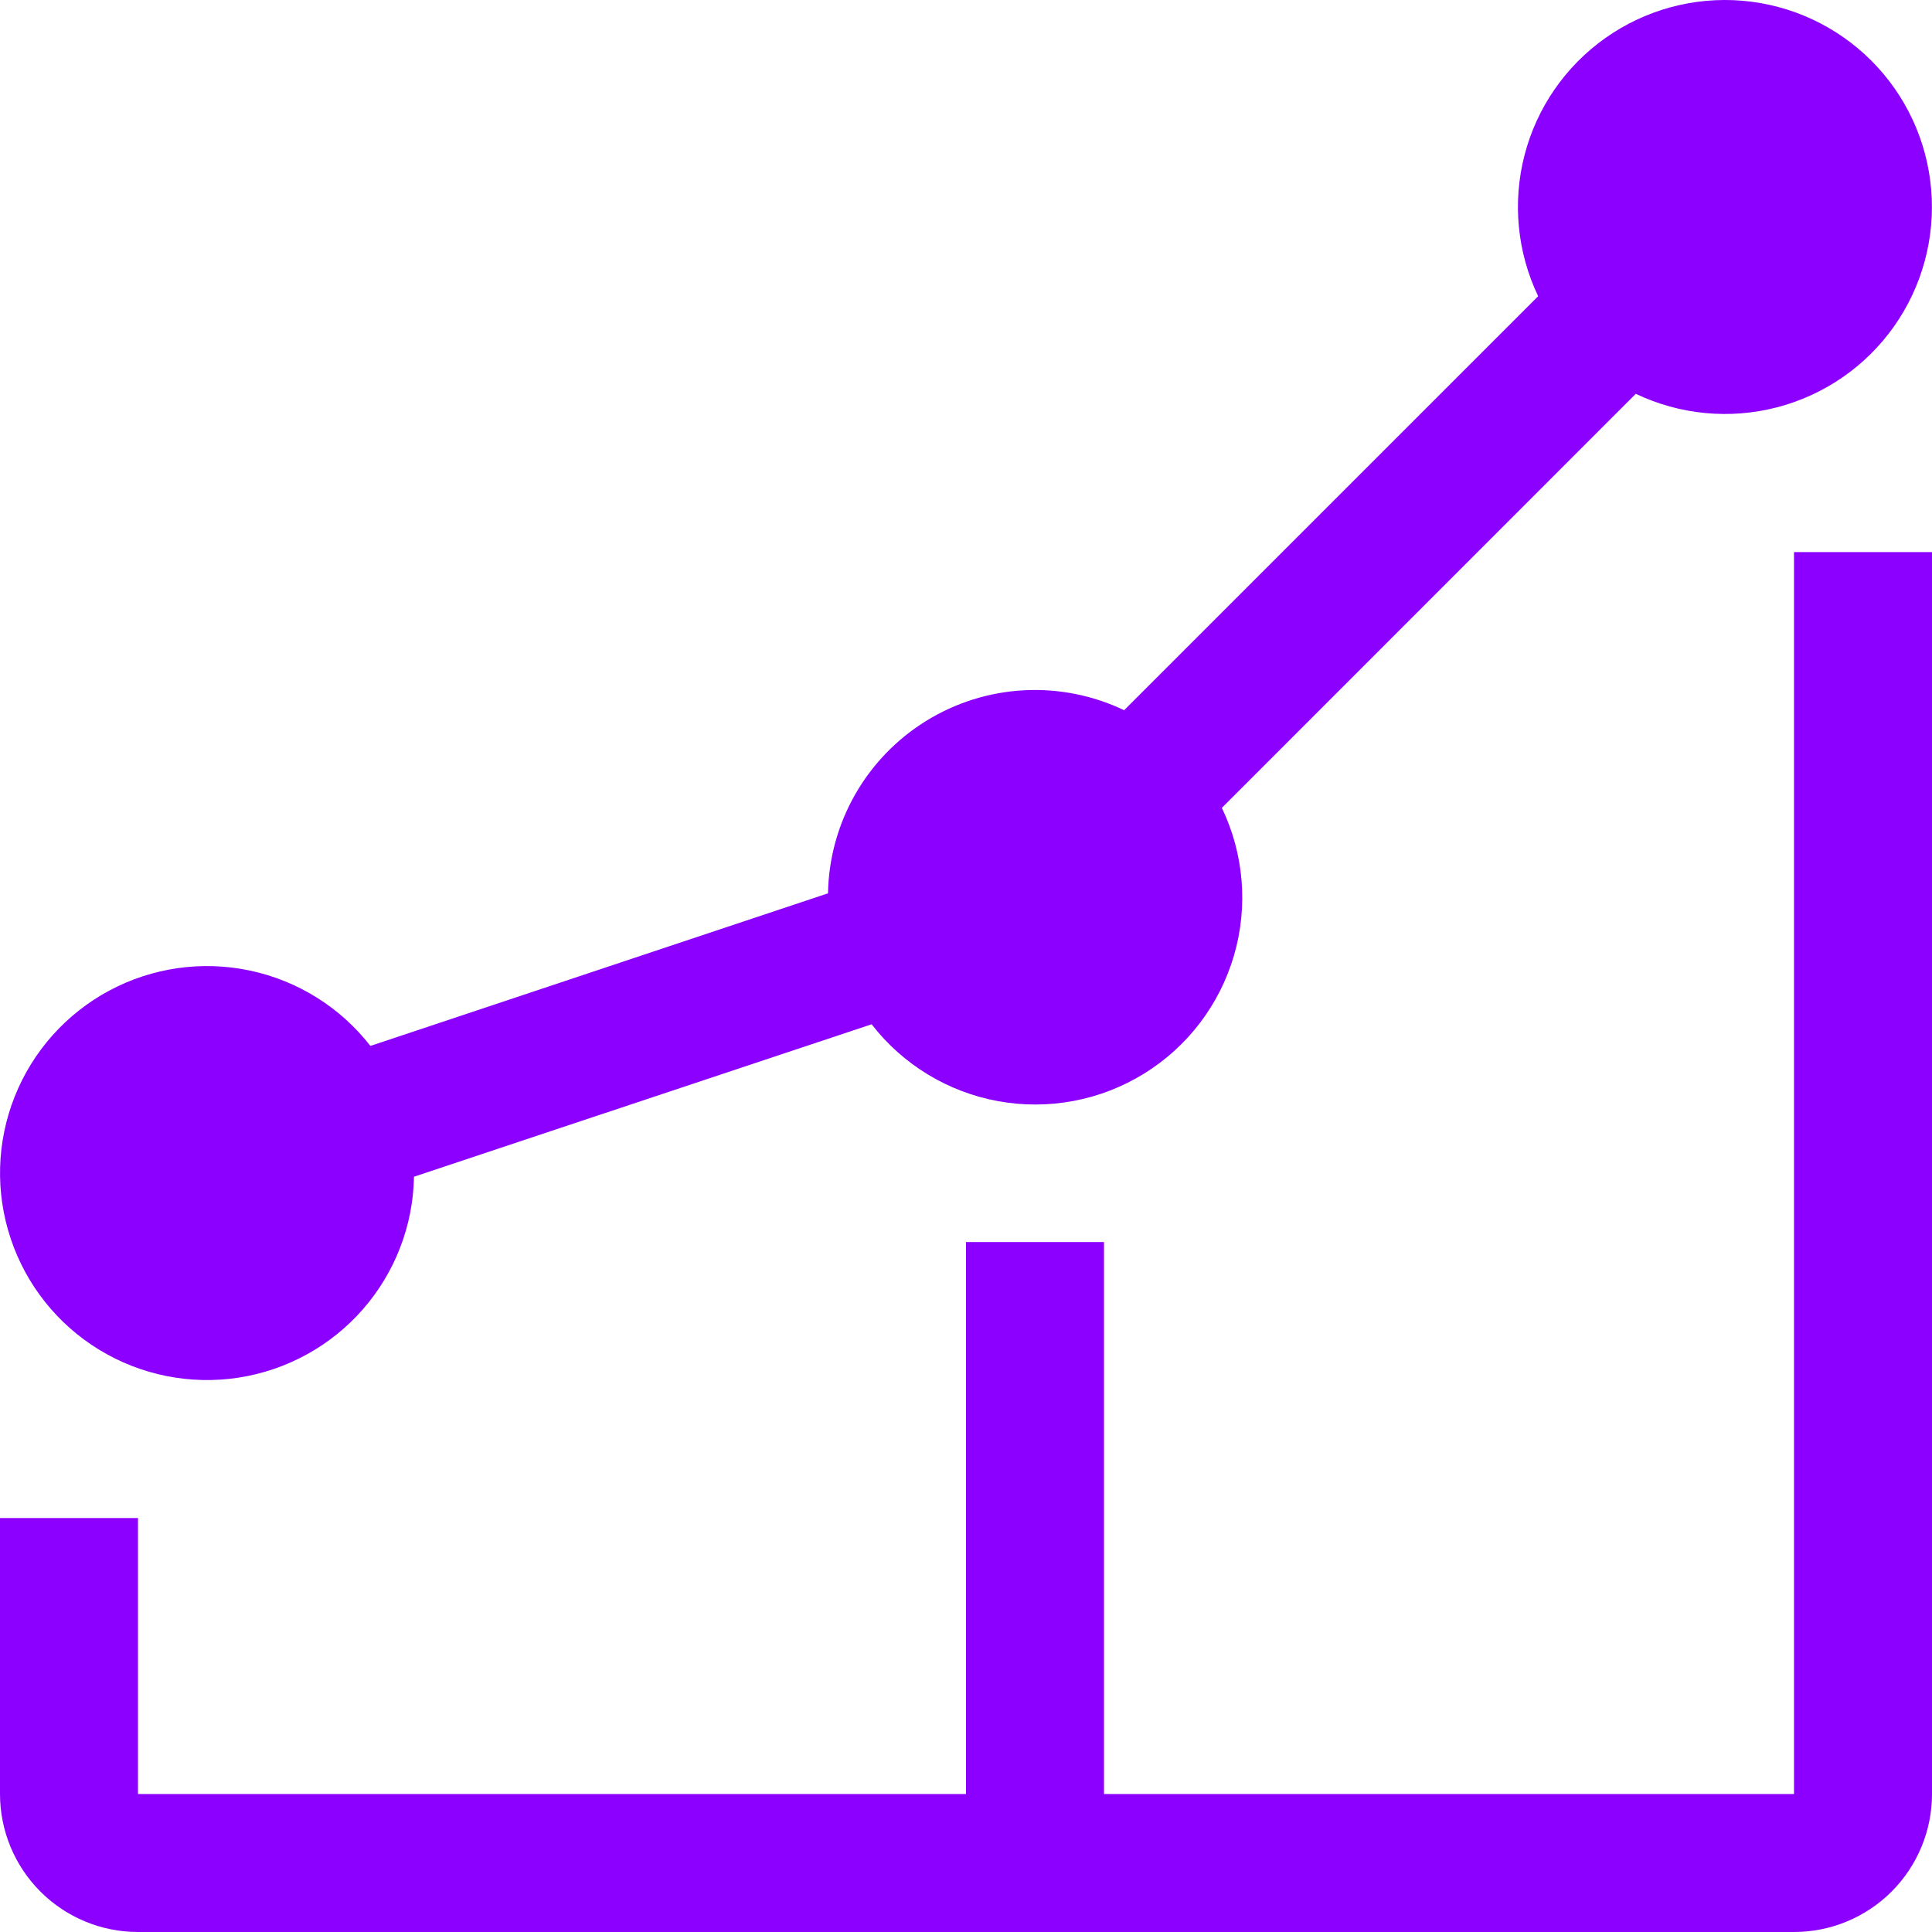<?xml version="1.0" encoding="UTF-8"?> <svg xmlns="http://www.w3.org/2000/svg" width="75" height="75" viewBox="0 0 75 75" fill="none"><path fill-rule="evenodd" clip-rule="evenodd" d="M37.5 69.643V48.215H42.857V69.643H69.643V21.431H75V69.643C75 71.064 74.436 72.426 73.431 73.431C72.426 74.436 71.064 75 69.643 75H5.357C3.936 75 2.574 74.436 1.569 73.431C0.564 72.426 0 71.064 0 69.643V58.929H5.357V69.643H37.5ZM63.498 15.291L47.432 31.362C48.291 33.151 48.459 35.195 47.901 37.099C47.343 39.004 46.101 40.635 44.412 41.678C42.724 42.721 40.709 43.102 38.757 42.749C36.804 42.395 35.051 41.331 33.836 39.762L19.296 44.605L16.071 45.681C16.038 47.577 15.335 49.399 14.087 50.827C12.839 52.254 11.127 53.194 9.253 53.481C7.379 53.768 5.464 53.383 3.847 52.395C2.229 51.406 1.013 49.878 0.414 48.079C-0.186 46.281 -0.13 44.328 0.571 42.567C1.272 40.806 2.573 39.349 4.244 38.454C5.916 37.559 7.849 37.284 9.704 37.678C11.559 38.071 13.214 39.107 14.379 40.603L32.143 34.678C32.167 33.333 32.528 32.016 33.193 30.847C33.859 29.678 34.807 28.694 35.951 27.987C37.095 27.279 38.399 26.87 39.742 26.797C41.085 26.725 42.425 26.99 43.639 27.57L59.711 11.499C58.894 9.788 58.708 7.844 59.185 6.01C59.663 4.175 60.774 2.569 62.322 1.475C63.87 0.38 65.755 -0.132 67.644 0.029C69.532 0.19 71.303 1.013 72.644 2.354C73.984 3.694 74.808 5.465 74.968 7.354C75.129 9.242 74.617 11.127 73.523 12.675C72.428 14.223 70.822 15.334 68.987 15.811C67.153 16.289 65.209 16.103 63.498 15.286" fill="#8C00FF"></path></svg> 